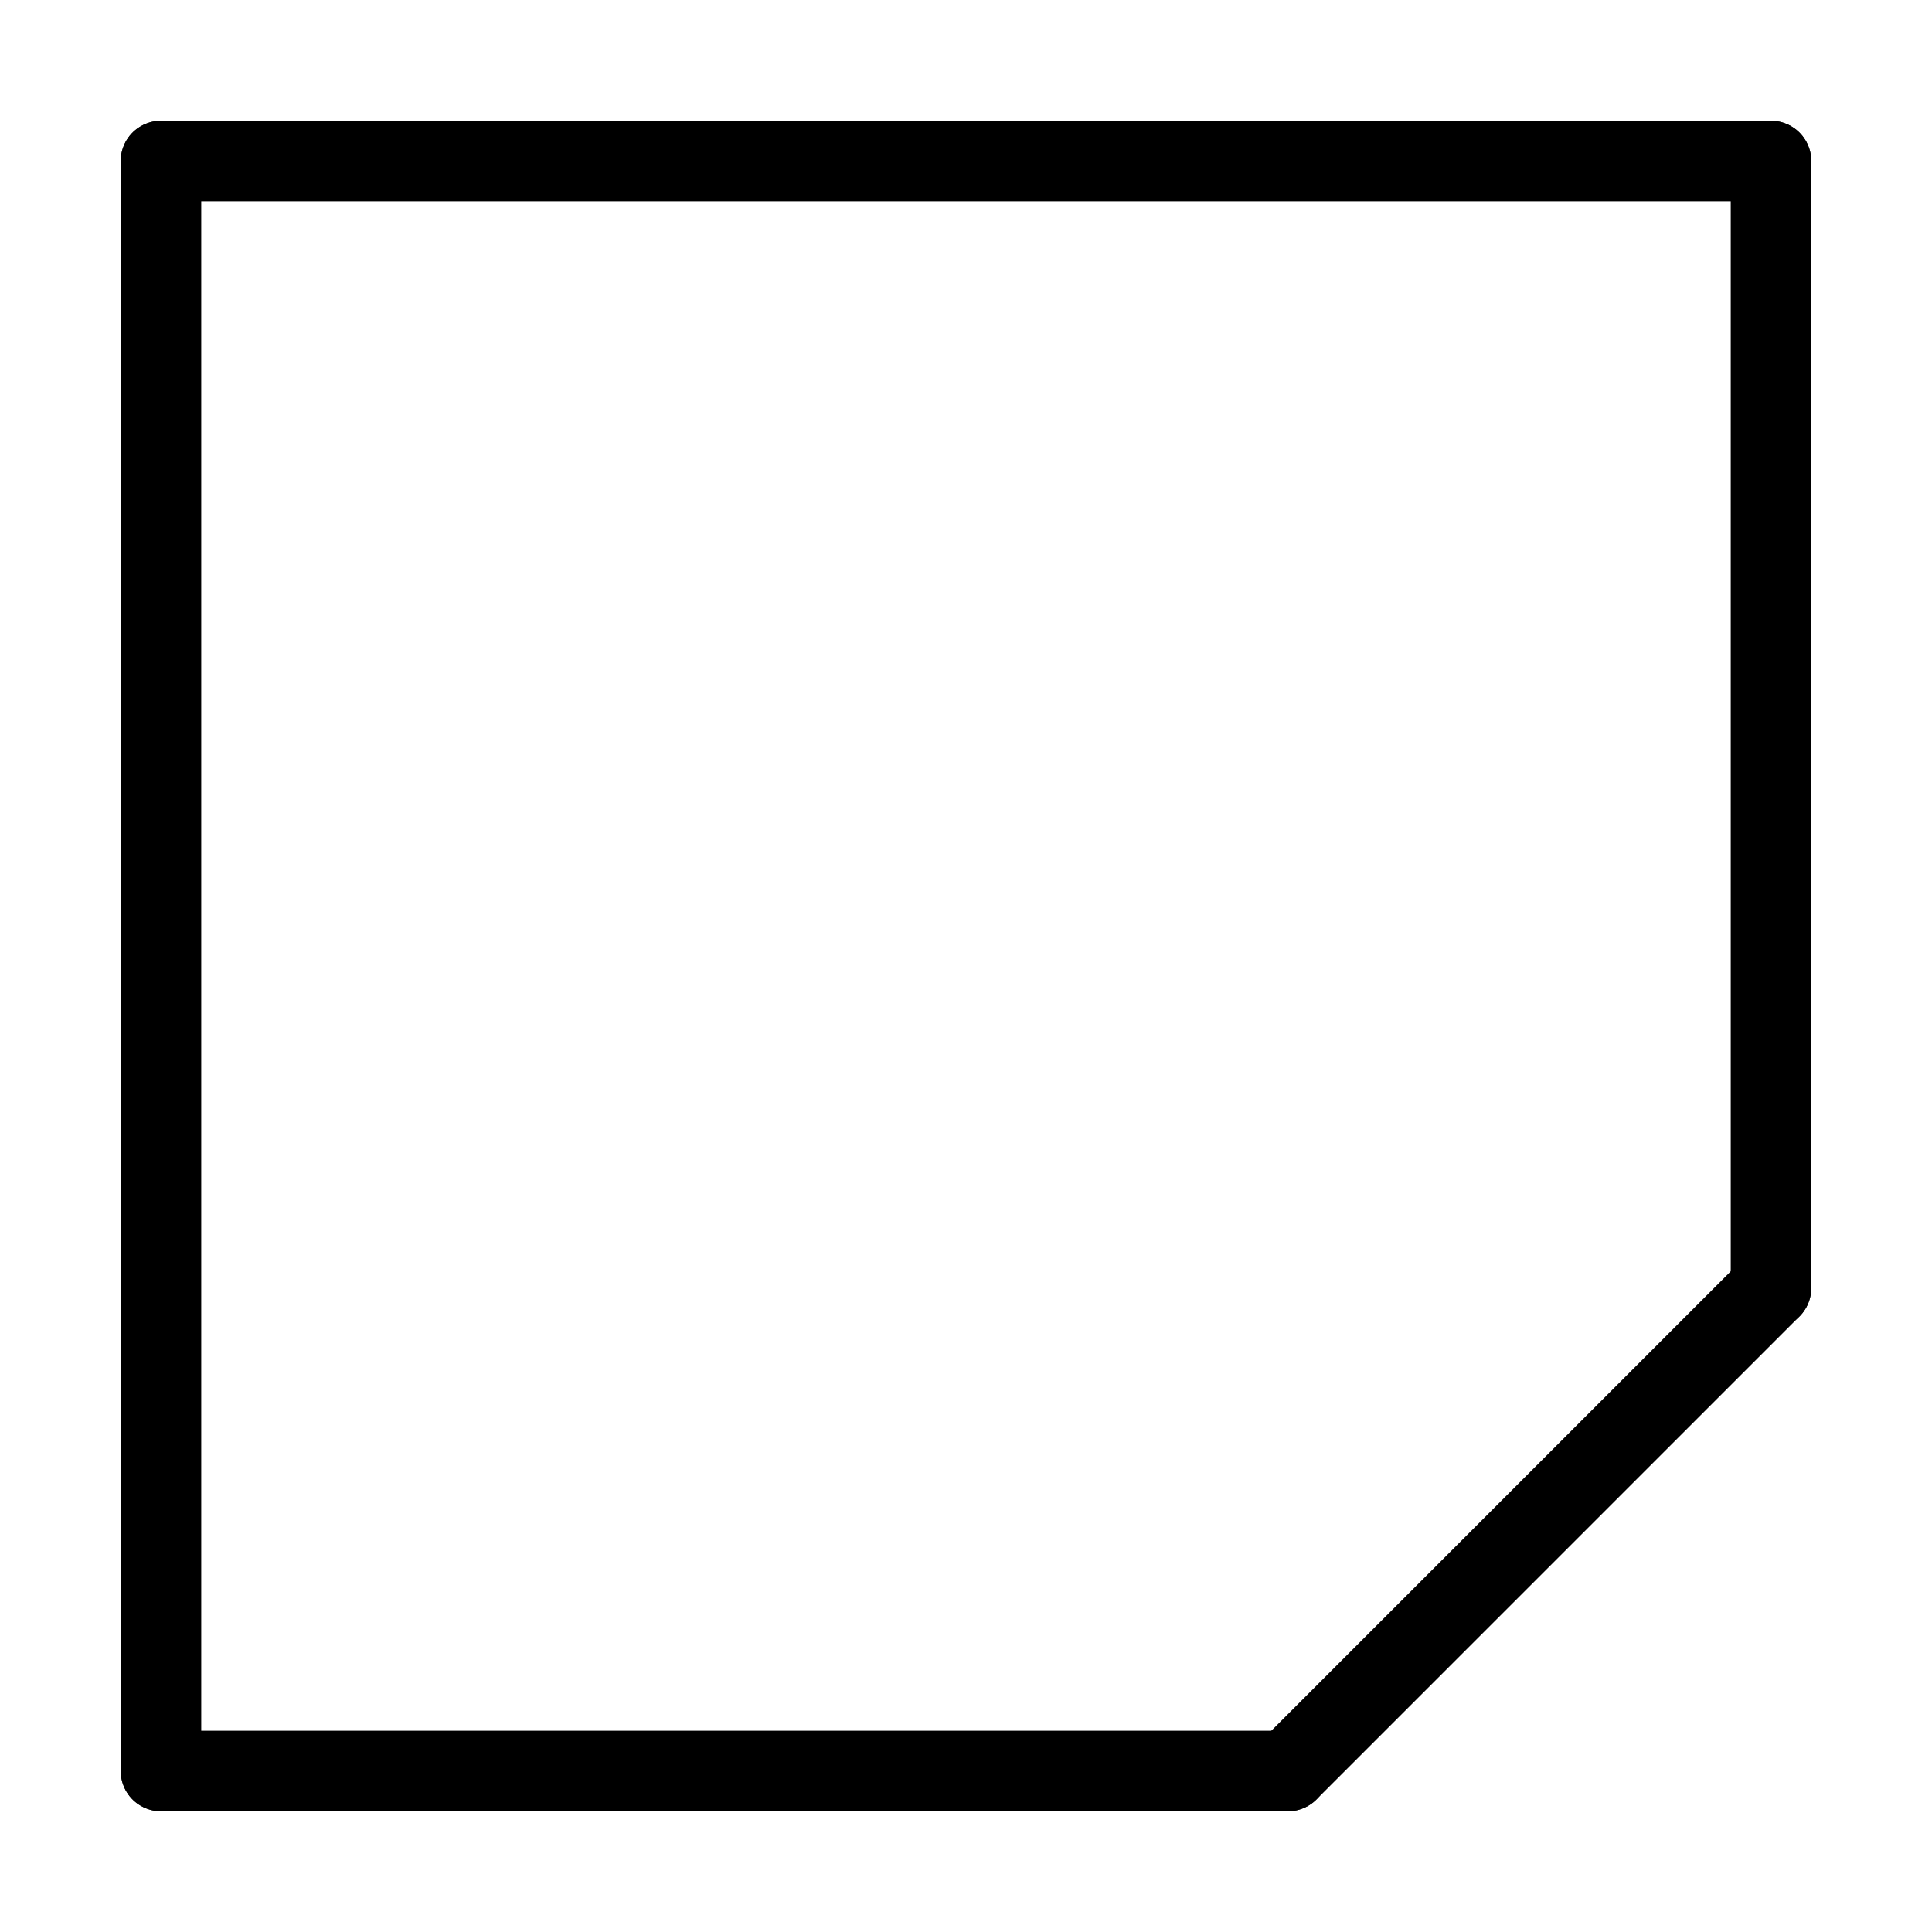 <svg xmlns="http://www.w3.org/2000/svg" width="48" height="48" viewBox="0 0 24 24" stroke-width="1" stroke="#000000" fill="none" stroke-linecap="round" stroke-linejoin="round">
    <path stroke="none" d="M0 0h24v24H0z"/>
    <line x1="2" y1="2" x2="22" y2="2" />
    <line x1="22" y1="2" x2="22" y2="16" />
    <line x1="22" y1="16" x2="16" y2="22" />
    <line x1="16" y1="22" x2="2" y2="22" />
    <line x1="2" y1="22" x2="2" y2="2" />
</svg>
